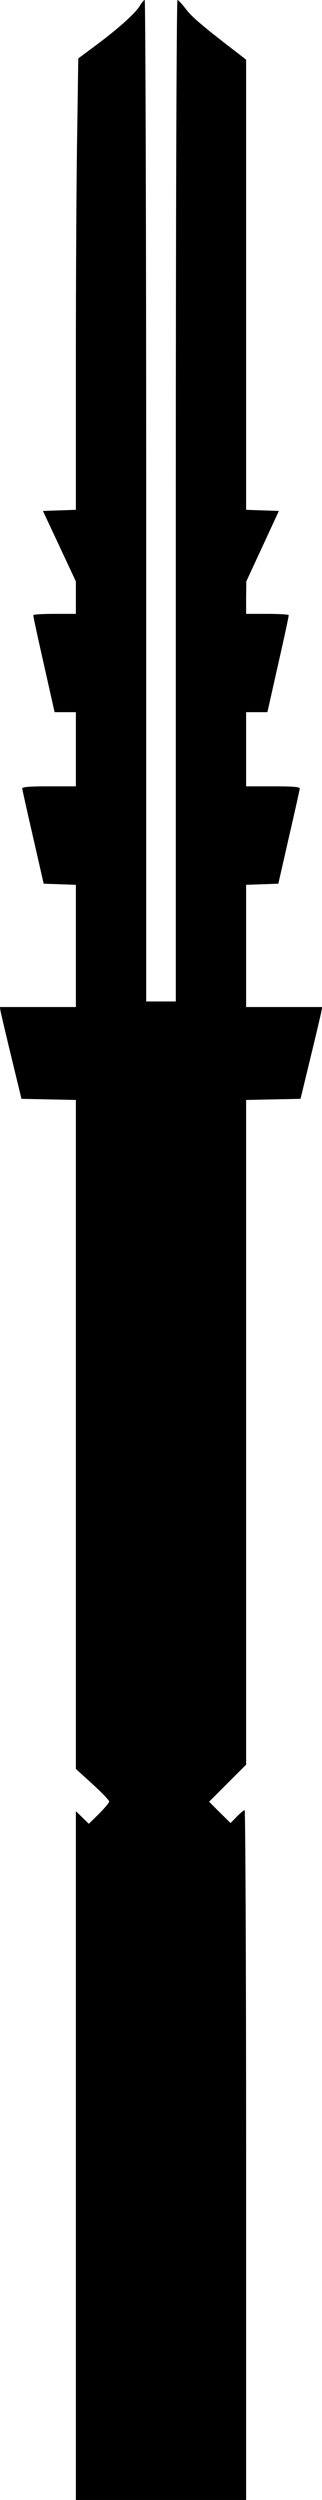 <?xml version="1.0" encoding="UTF-8" standalone="yes"?>
<svg version="1.0" xmlns="http://www.w3.org/2000/svg" width="174" height="1348" viewBox="0 0 174 1348" preserveAspectRatio="xMidYMid meet">
  <g transform="translate(0,1348) scale(0.1,-0.1)" fill="#000000" stroke="none">
    <path d="M757 13451 c-23 -40 -115 -123 -233 -211 l-101 -75 -6 -410 c-4 -225
-7 -773 -7 -1217 l0 -807 -89 -3 -89 -3 89 -190 89 -190 0 -87 0 -88 -115 0
c-63 0 -115 -3 -115 -7 -1 -5 25 -124 57 -265 l58 -258 58 0 57 0 0 -200 0
-200 -145 0 c-110 0 -145 -3 -145 -12 1 -7 27 -125 59 -263 l57 -250 87 -3 87
-3 0 -329 0 -330 -205 0 -206 0 6 -32 c4 -18 30 -130 59 -248 l52 -215 147 -3
147 -3 0 -1803 0 -1804 90 -82 c49 -45 90 -87 90 -94 0 -6 -25 -36 -55 -66
l-55 -54 -35 34 -35 34 0 -1857 0 -1857 460 0 460 0 0 1860 c0 1023 -4 1860
-8 1860 -4 0 -23 -16 -42 -35 l-34 -35 -58 57 -58 58 100 100 100 100 0 1792
0 1792 147 3 147 3 52 215 c29 118 55 230 59 248 l6 32 -206 0 -205 0 0 330 0
329 87 3 87 3 57 250 c32 138 58 256 59 263 0 9 -35 12 -145 12 l-145 0 0 200
0 200 58 0 57 0 58 258 c32 141 58 260 57 265 0 4 -52 7 -115 7 l-115 0 0 88
1 87 88 190 88 190 -88 3 -89 3 0 1214 0 1213 -37 29 c-201 154 -253 199 -287
242 -21 28 -42 51 -47 51 -5 0 -9 -1124 -9 -2700 l0 -2700 -80 0 -80 0 0 2700
c0 1485 -4 2700 -8 2700 -4 0 -15 -13 -25 -29z"/>
  </g>
</svg>
